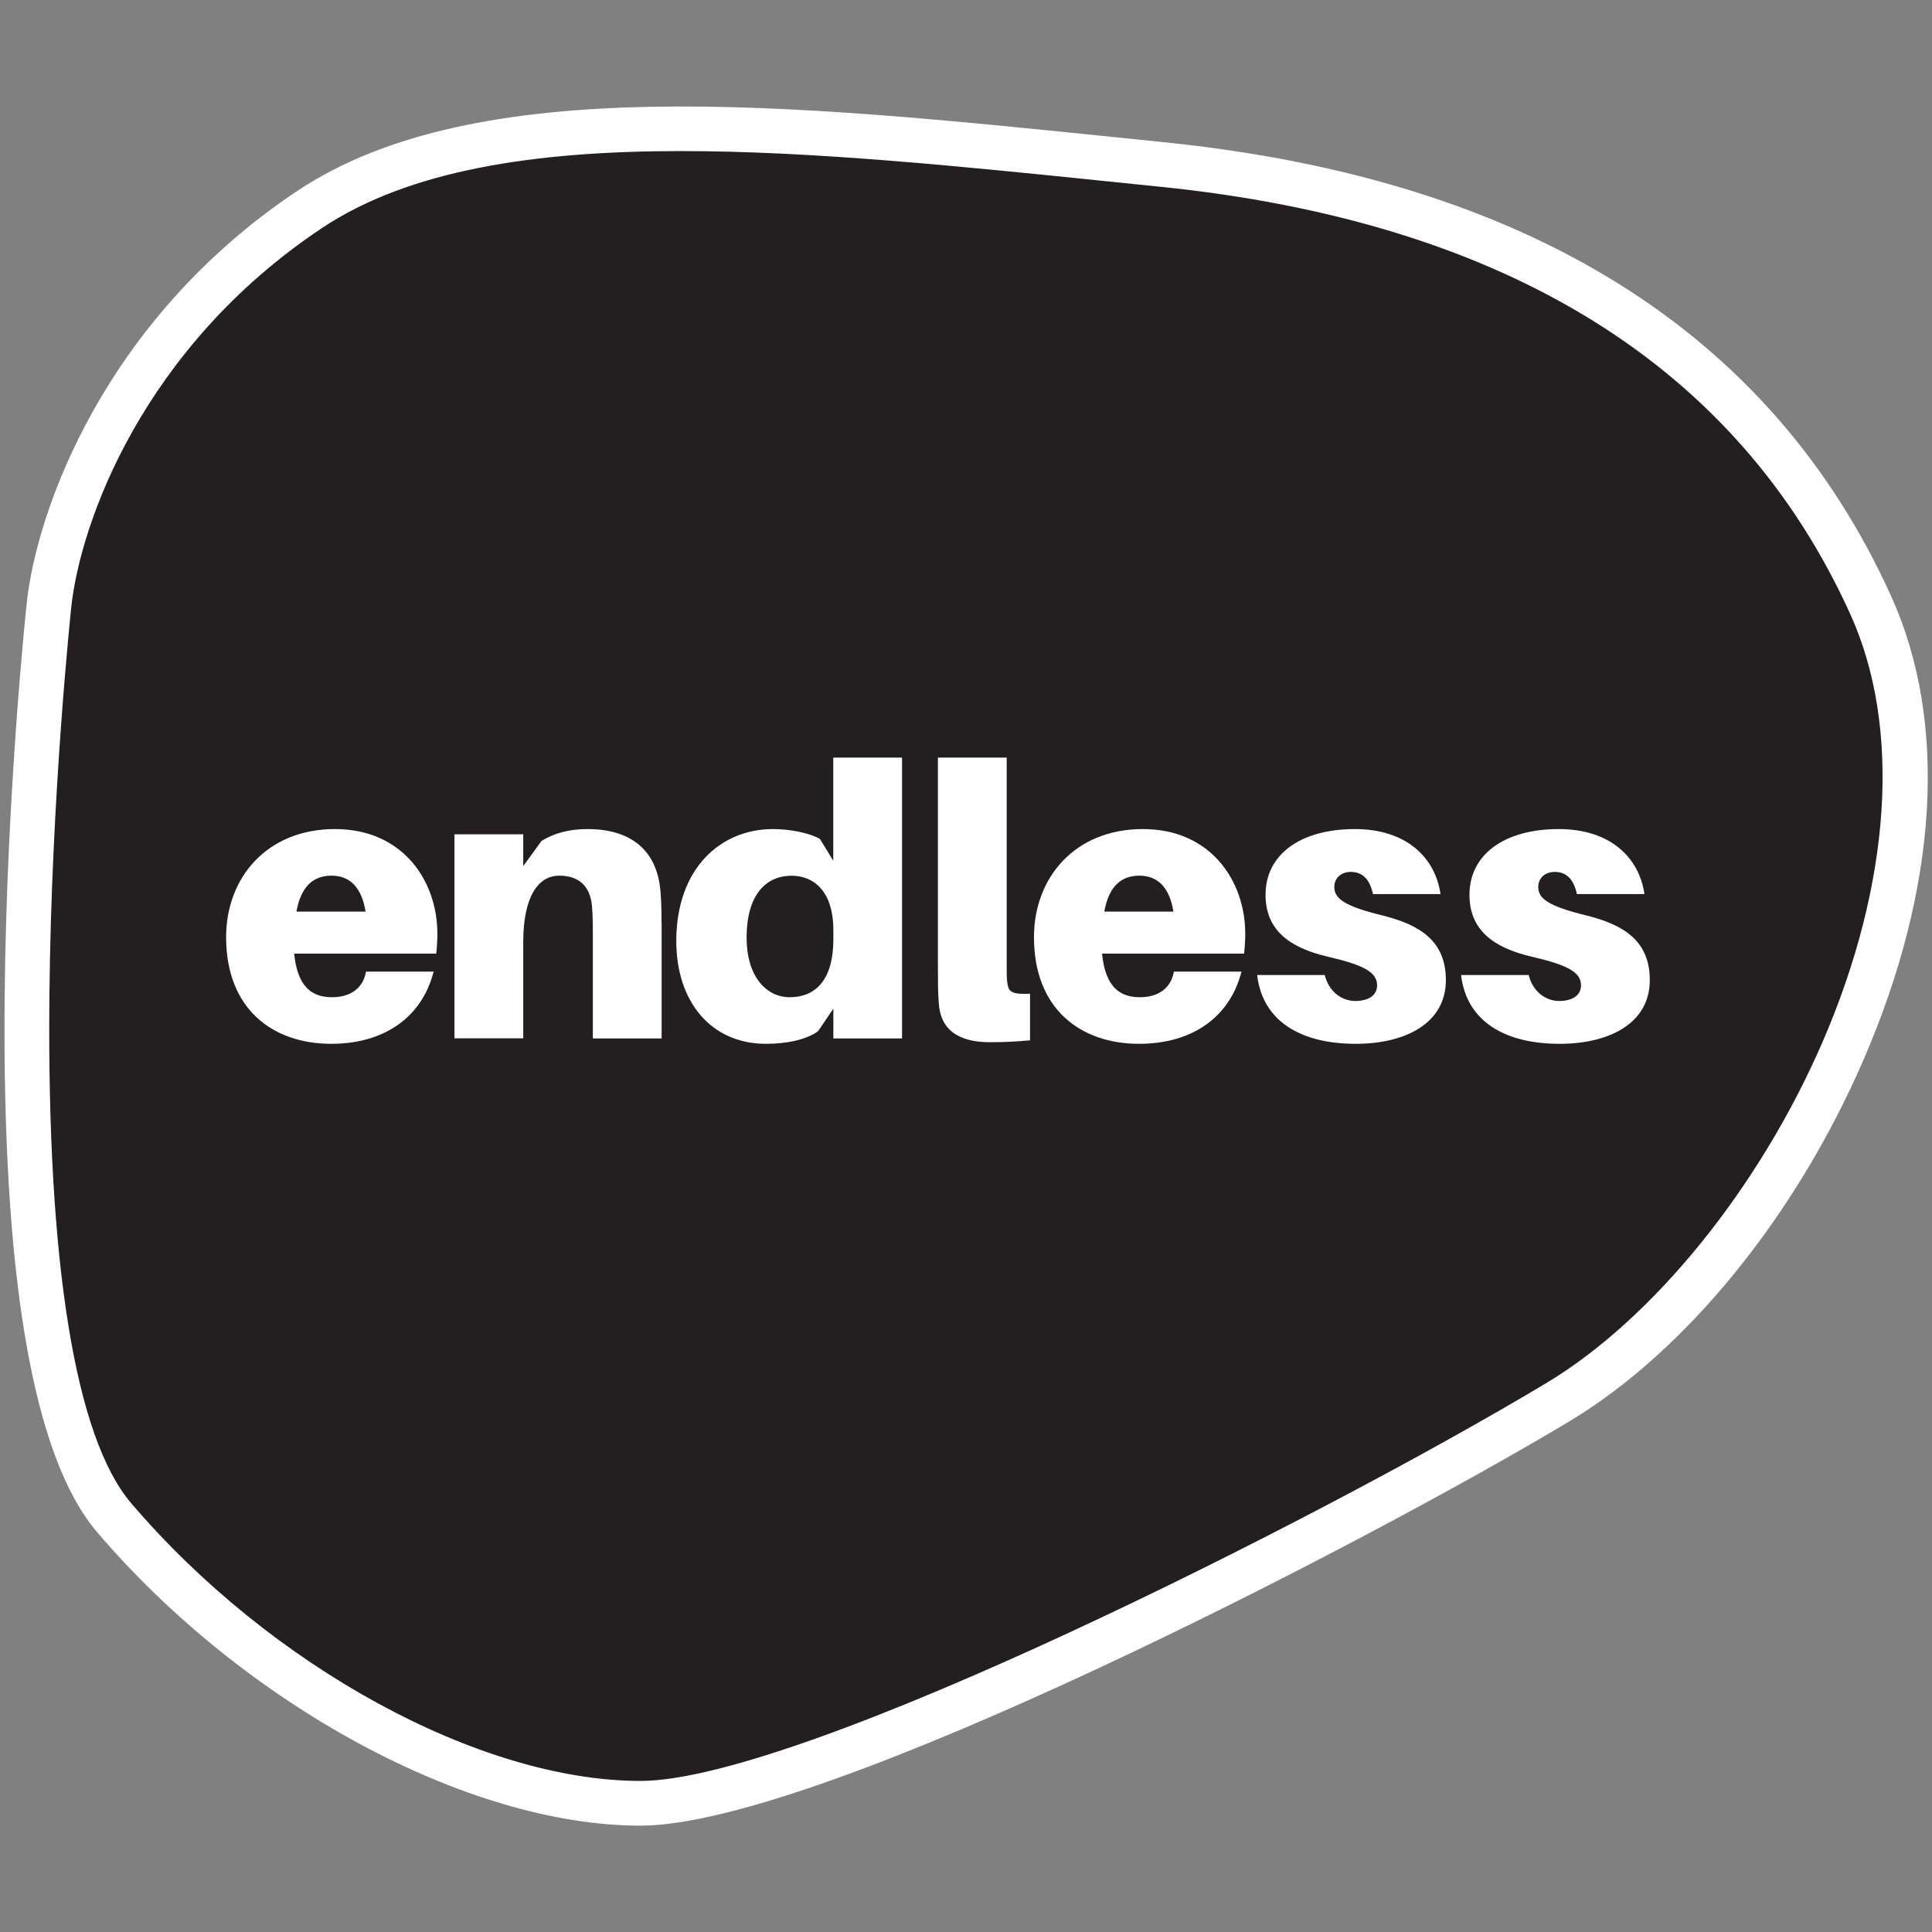 <svg viewBox="0 0 216 216" xmlns="http://www.w3.org/2000/svg" data-name="Layer 1" id="Layer_1">
  <rect x="0" y="0" width="216" height="216" fill="#808080" stroke="none"/>
  <defs>
    <style>
      .cls-1 {
        fill: #231f20;
      }

      .cls-2 {
        fill: #fff;
      }
    </style>
  </defs>
  <g>
    <path d="M5.47,67.69s-8.97,82.93,7.28,101.98c16.25,19.05,40.35,31.94,58.84,31.94s77.33-29.7,102.54-44.83c25.22-15.13,48.2-59.96,35.03-89.1-13.17-29.14-40.63-45.39-79.29-49.31-38.66-3.92-75.09-8.41-95.26,5.04C14.43,36.87,6.59,57.04,5.47,67.69Z" class="cls-1"></path>
    <path d="M71.59,204.11c-19.28,0-44.26-13.5-60.74-32.82C3.71,162.92.23,142.81.52,111.52c.21-22.97,2.44-43.88,2.47-44.09,1.09-10.36,8.69-31.71,30.24-46.08,19.99-13.32,54.74-9.77,91.54-6l5.35.55c40.59,4.12,67.95,21.2,81.32,50.77,6.37,14.09,5.27,32.5-3.1,51.82-7.58,17.51-19.89,32.63-32.92,40.44-22.16,13.3-83.51,45.18-103.83,45.18ZM76.14,16.89c-16.36,0-30.39,2.11-40.15,8.61C15.98,38.84,8.95,58.46,7.96,67.95h0c-.02.21-2.23,20.92-2.44,43.65-.27,29.61,2.89,49.13,9.14,56.45,15.6,18.29,39.01,31.06,56.94,31.06s76.1-29.38,101.26-44.47c11.98-7.19,23.82-21.81,30.9-38.14,7.69-17.76,8.83-35.17,3.13-47.78-12.58-27.83-38.58-43.93-77.27-47.85l-5.36-.55c-16.95-1.74-33.46-3.43-48.11-3.43Z" class="cls-2"></path>
  </g>
  <g>
    <path d="M48.78,106.62h-15.89c.38,3.8,2.05,4.87,4.23,4.87s3.5-1.11,3.8-2.86h7.56c-1.32,5.17-5.6,8.07-11.45,8.07-6.54,0-11.75-3.89-11.75-11.92,0-6.66,4.57-12.09,12.17-12.09s11.45,5.81,11.45,11.7c0,.68-.04,1.45-.13,2.22ZM33.14,101.92h7.73c-.43-2.69-1.75-4.02-3.8-4.02s-3.42,1.2-3.93,4.02Z" class="cls-2"></path>
    <path d="M73.97,103.2v12.9h-7.69v-11.62c0-.73,0-1.96-.09-3.12-.17-2.18-1.37-3.46-3.67-3.46s-4.02,2.26-4.02,7.43v10.76h-7.69v-22.81h7.69v3.55l2.05-2.82c1.41-.85,3.03-1.32,5.13-1.32,4.7,0,7.47,2.22,8.07,6.19.17,1.15.21,2.48.21,4.31Z" class="cls-2"></path>
    <path d="M100.86,116.1h-7.69v-3.33l-1.71,2.52c-1.28.94-3.5,1.41-5.81,1.41-6.19,0-10.04-4.74-10.04-11.49,0-8.12,4.95-12.52,10.81-12.52,1.88,0,4.1.43,5.25,1.11l1.49,2.43v-11.53h7.69v31.4ZM93.17,105v-.98c0-4.57-2.35-6.11-4.66-6.11-2.99,0-5.04,2.26-5.04,6.92,0,4.27,2.14,6.66,4.83,6.66s4.87-1.71,4.87-6.49Z" class="cls-2"></path>
    <path d="M112.55,107.9c0,1.07,0,1.54.09,2.09.13.9.51,1.2,2.52,1.11v5.21c-1.41.13-2.78.21-4.49.21-3.55,0-5.55-1.41-5.72-4.44-.09-1.2-.09-2.35-.09-4.06v-23.32h7.69v23.19Z" class="cls-2"></path>
    <path d="M139.1,106.62h-15.89c.38,3.8,2.05,4.87,4.23,4.87s3.5-1.11,3.8-2.86h7.56c-1.32,5.17-5.6,8.07-11.45,8.07-6.54,0-11.75-3.89-11.75-11.92,0-6.66,4.57-12.09,12.17-12.09s11.45,5.81,11.45,11.7c0,.68-.04,1.45-.13,2.22ZM123.46,101.92h7.73c-.43-2.69-1.75-4.02-3.8-4.02s-3.42,1.2-3.93,4.02Z" class="cls-2"></path>
    <path d="M161.06,99.96h-7.56c-.34-1.58-1.11-2.48-2.48-2.48-1.07,0-1.84.68-1.84,1.67,0,1.28,1.03,2.14,5.38,3.2,4.14,1.03,7.09,2.82,7.09,7.22,0,4.87-4.57,7.13-10.08,7.13-6.19,0-10.42-2.56-11.02-7.69h7.56c.43,1.75,1.79,2.9,3.42,2.9,1.37,0,2.43-.56,2.43-1.75,0-1.45-1.45-2.26-5.51-3.2-4.36-1.02-6.96-3.03-6.96-6.92,0-4.53,3.93-7.35,9.99-7.35,5.68,0,8.97,3.12,9.57,7.26Z" class="cls-2"></path>
    <path d="M183.86,99.96h-7.56c-.34-1.58-1.11-2.48-2.48-2.48-1.07,0-1.84.68-1.84,1.67,0,1.28,1.03,2.14,5.38,3.2,4.14,1.03,7.09,2.82,7.09,7.22,0,4.87-4.57,7.13-10.08,7.13-6.19,0-10.42-2.56-11.02-7.69h7.56c.43,1.75,1.79,2.9,3.42,2.9,1.37,0,2.43-.56,2.43-1.75,0-1.45-1.45-2.26-5.51-3.2-4.36-1.02-6.96-3.03-6.96-6.92,0-4.53,3.93-7.35,9.99-7.35,5.68,0,8.97,3.12,9.57,7.26Z" class="cls-2"></path>
  </g>
</svg>